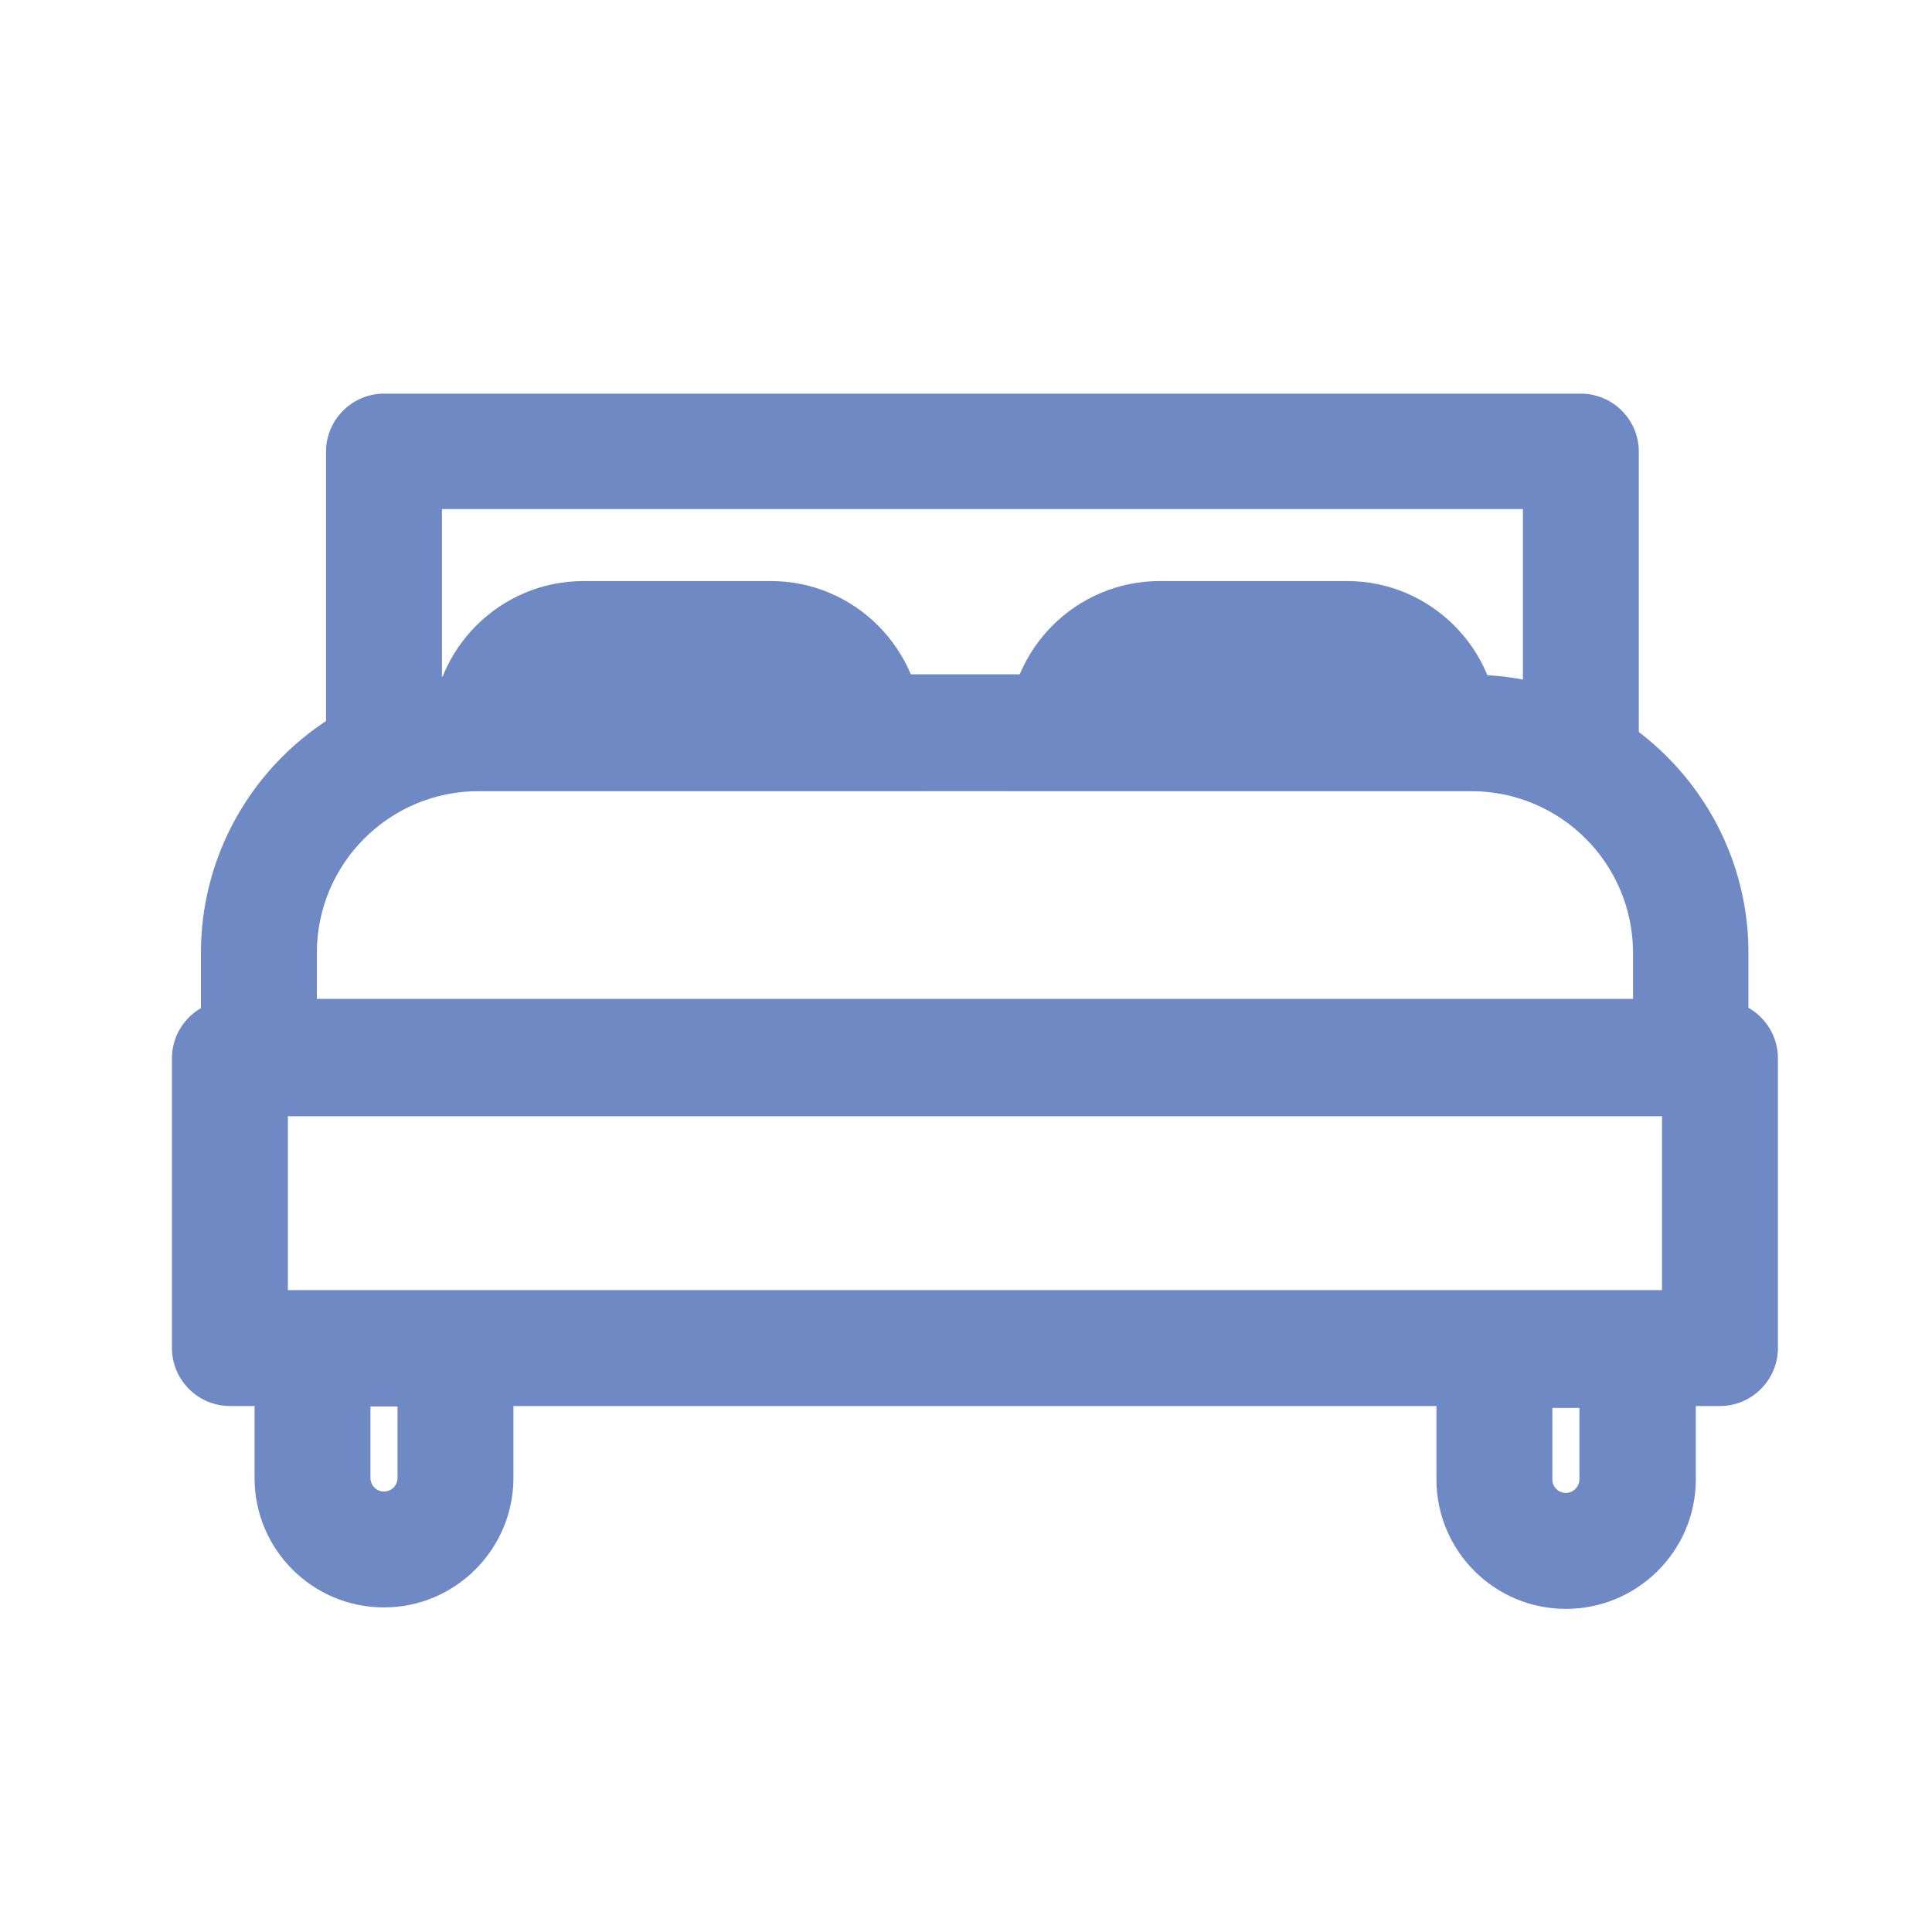 <?xml version="1.0" encoding="utf-8"?>
<!-- Generator: Adobe Illustrator 26.2.1, SVG Export Plug-In . SVG Version: 6.00 Build 0)  -->
<svg version="1.1" id="Layer_1" xmlns="http://www.w3.org/2000/svg" xmlns:xlink="http://www.w3.org/1999/xlink" x="0px" y="0px"
	 viewBox="0 0 400 400" style="enable-background:new 0 0 400 400;" xml:space="preserve">
<style type="text/css">
	.st0{fill:#6F89C5;}
</style>
<path class="st0" d="M47.6,291.1c-6.6,0-12-5.4-12-12v-60c0-6.6,5.4-12,12-12h308.5c6.6,0,12,5.4,12,12v60c0,6.6-5.4,12-12,12H47.6z
	 M344.1,267.1v-36H59.6v36H344.1z"/>
<path class="st0" d="M356.1,284.1H47.6c-2.8,0-5-2.2-5-5v-60c0-2.8,2.2-5,5-5h308.5c2.8,0,5,2.2,5,5v60
	C361.1,281.9,358.8,284.1,356.1,284.1z M52.6,274.1h298.5v-50H52.6V274.1z"/>
<path class="st0" d="M41.6,230.8v-33.5c0-31.7,25.8-57.5,57.5-57.5h205.4c31.7,0,57.5,25.8,57.5,57.5v33.5H41.6z M338.1,206.8v-9.5
	c0-18.5-15-33.5-33.5-33.5H99.1c-18.5,0-33.5,15-33.5,33.5v9.5H338.1z"/>
<path class="st0" d="M355.1,223.8H48.6v-26.5c0-27.9,22.7-50.5,50.5-50.5h205.4c27.9,0,50.5,22.7,50.5,50.5V223.8z M58.6,213.8
	h286.5v-16.5c0-22.4-18.2-40.5-40.5-40.5H99.1c-22.3,0-40.5,18.2-40.5,40.5C58.6,197.2,58.6,213.8,58.6,213.8z"/>
<path class="st0" d="M79.5,332.8c-14.8,0-26.8-12-26.8-26.8v-38.8h53.6V306C106.3,320.7,94.3,332.8,79.5,332.8z M76.7,306
	c0,1.6,1.3,2.8,2.8,2.8c1.6,0,2.8-1.3,2.8-2.8v-14.8h-5.6V306z"/>
<path class="st0" d="M79.5,325.8c-10.9,0-19.8-8.9-19.8-19.8v-31.8h39.7v31.8C99.3,316.9,90.5,325.8,79.5,325.8z M69.7,284.1V306
	c0,5.4,4.4,9.8,9.8,9.8c5.4,0,9.8-4.4,9.8-9.8v-21.8H69.7z"/>
<path class="st0" d="M324.2,333.1c-14.8,0-26.8-12-26.8-26.8v-38.8h53.7v38.8C351.1,321.1,339,333.1,324.2,333.1z M321.4,306.3
	c0,1.6,1.3,2.8,2.8,2.8s2.8-1.3,2.8-2.8v-14.8h-5.6V306.3z"/>
<path class="st0" d="M324.2,326.1c-10.9,0-19.8-8.9-19.8-19.8v-31.8h39.6v31.8C344.1,317.2,335.2,326.1,324.2,326.1z M314.4,284.5
	v21.8c0,5.4,4.4,9.8,9.8,9.8s9.8-4.4,9.8-9.8v-21.8H314.4z"/>
<path class="st0" d="M327.3,169.8c-2.1,0-4.2-0.6-6-1.6c-5-2.9-10.8-4.5-16.7-4.5H99.1c-5.1,0-9.9,1.1-14.4,3.2
	c-1.6,0.8-3.4,1.2-5.2,1.2c-2.3,0-4.5-0.6-6.4-1.8c-3.5-2.2-5.6-6-5.6-10.2V93.5c0-6.6,5.4-12,12-12h247.8c6.6,0,12,5.4,12,12v64.3
	c0,4.3-2.3,8.3-6,10.4C331.5,169.3,329.4,169.8,327.3,169.8z M304.5,139.7c3.6,0,7.2,0.3,10.8,1v-35.3H91.5v34.7
	c2.5-0.3,5-0.5,7.6-0.5H304.5z"/>
<path class="st0" d="M327.3,162.8c-0.9,0-1.7-0.2-2.5-0.7c-6.1-3.6-13.1-5.4-20.3-5.4H99.1c-6.1,0-12,1.3-17.4,3.9
	c-1.6,0.7-3.4,0.6-4.8-0.3s-2.3-2.5-2.3-4.2V93.5c0-2.8,2.2-5,5-5h247.8c2.8,0,5,2.2,5,5v64.3c0,1.8-1,3.4-2.5,4.3
	C329,162.6,328.2,162.8,327.3,162.8z M99.1,146.7h205.4c6.1,0,12.1,1.1,17.8,3.2V98.5H84.5v50.4C89.2,147.4,94.1,146.7,99.1,146.7z"
	/>
<path class="st0" d="M89.4,163.7v-12c0-17.3,14.1-31.4,31.4-31.4h38.8c17.3,0,31.4,14.1,31.4,31.4v12H89.4z"/>
<path class="st0" d="M184.1,156.7H96.4v-5c0-13.5,10.9-24.4,24.4-24.4h38.8c13.5,0,24.4,10.9,24.4,24.4L184.1,156.7L184.1,156.7z
	 M107.3,146.7h65.9c-2-5.5-7.3-9.4-13.5-9.4h-38.8C114.6,137.3,109.3,141.2,107.3,146.7z"/>
<path class="st0" d="M208.7,163.7v-12c0-17.3,14.1-31.4,31.4-31.4h38.8c17.3,0,31.4,14.1,31.4,31.4v12H208.7z"/>
<path class="st0" d="M303.4,156.7h-87.6v-5c0-13.5,10.9-24.4,24.4-24.4h38.8c13.5,0,24.4,10.9,24.4,24.4L303.4,156.7L303.4,156.7z
	 M226.6,146.7h65.9c-2-5.5-7.3-9.4-13.5-9.4h-38.8C233.9,137.3,228.6,141.2,226.6,146.7z"/>
</svg>
